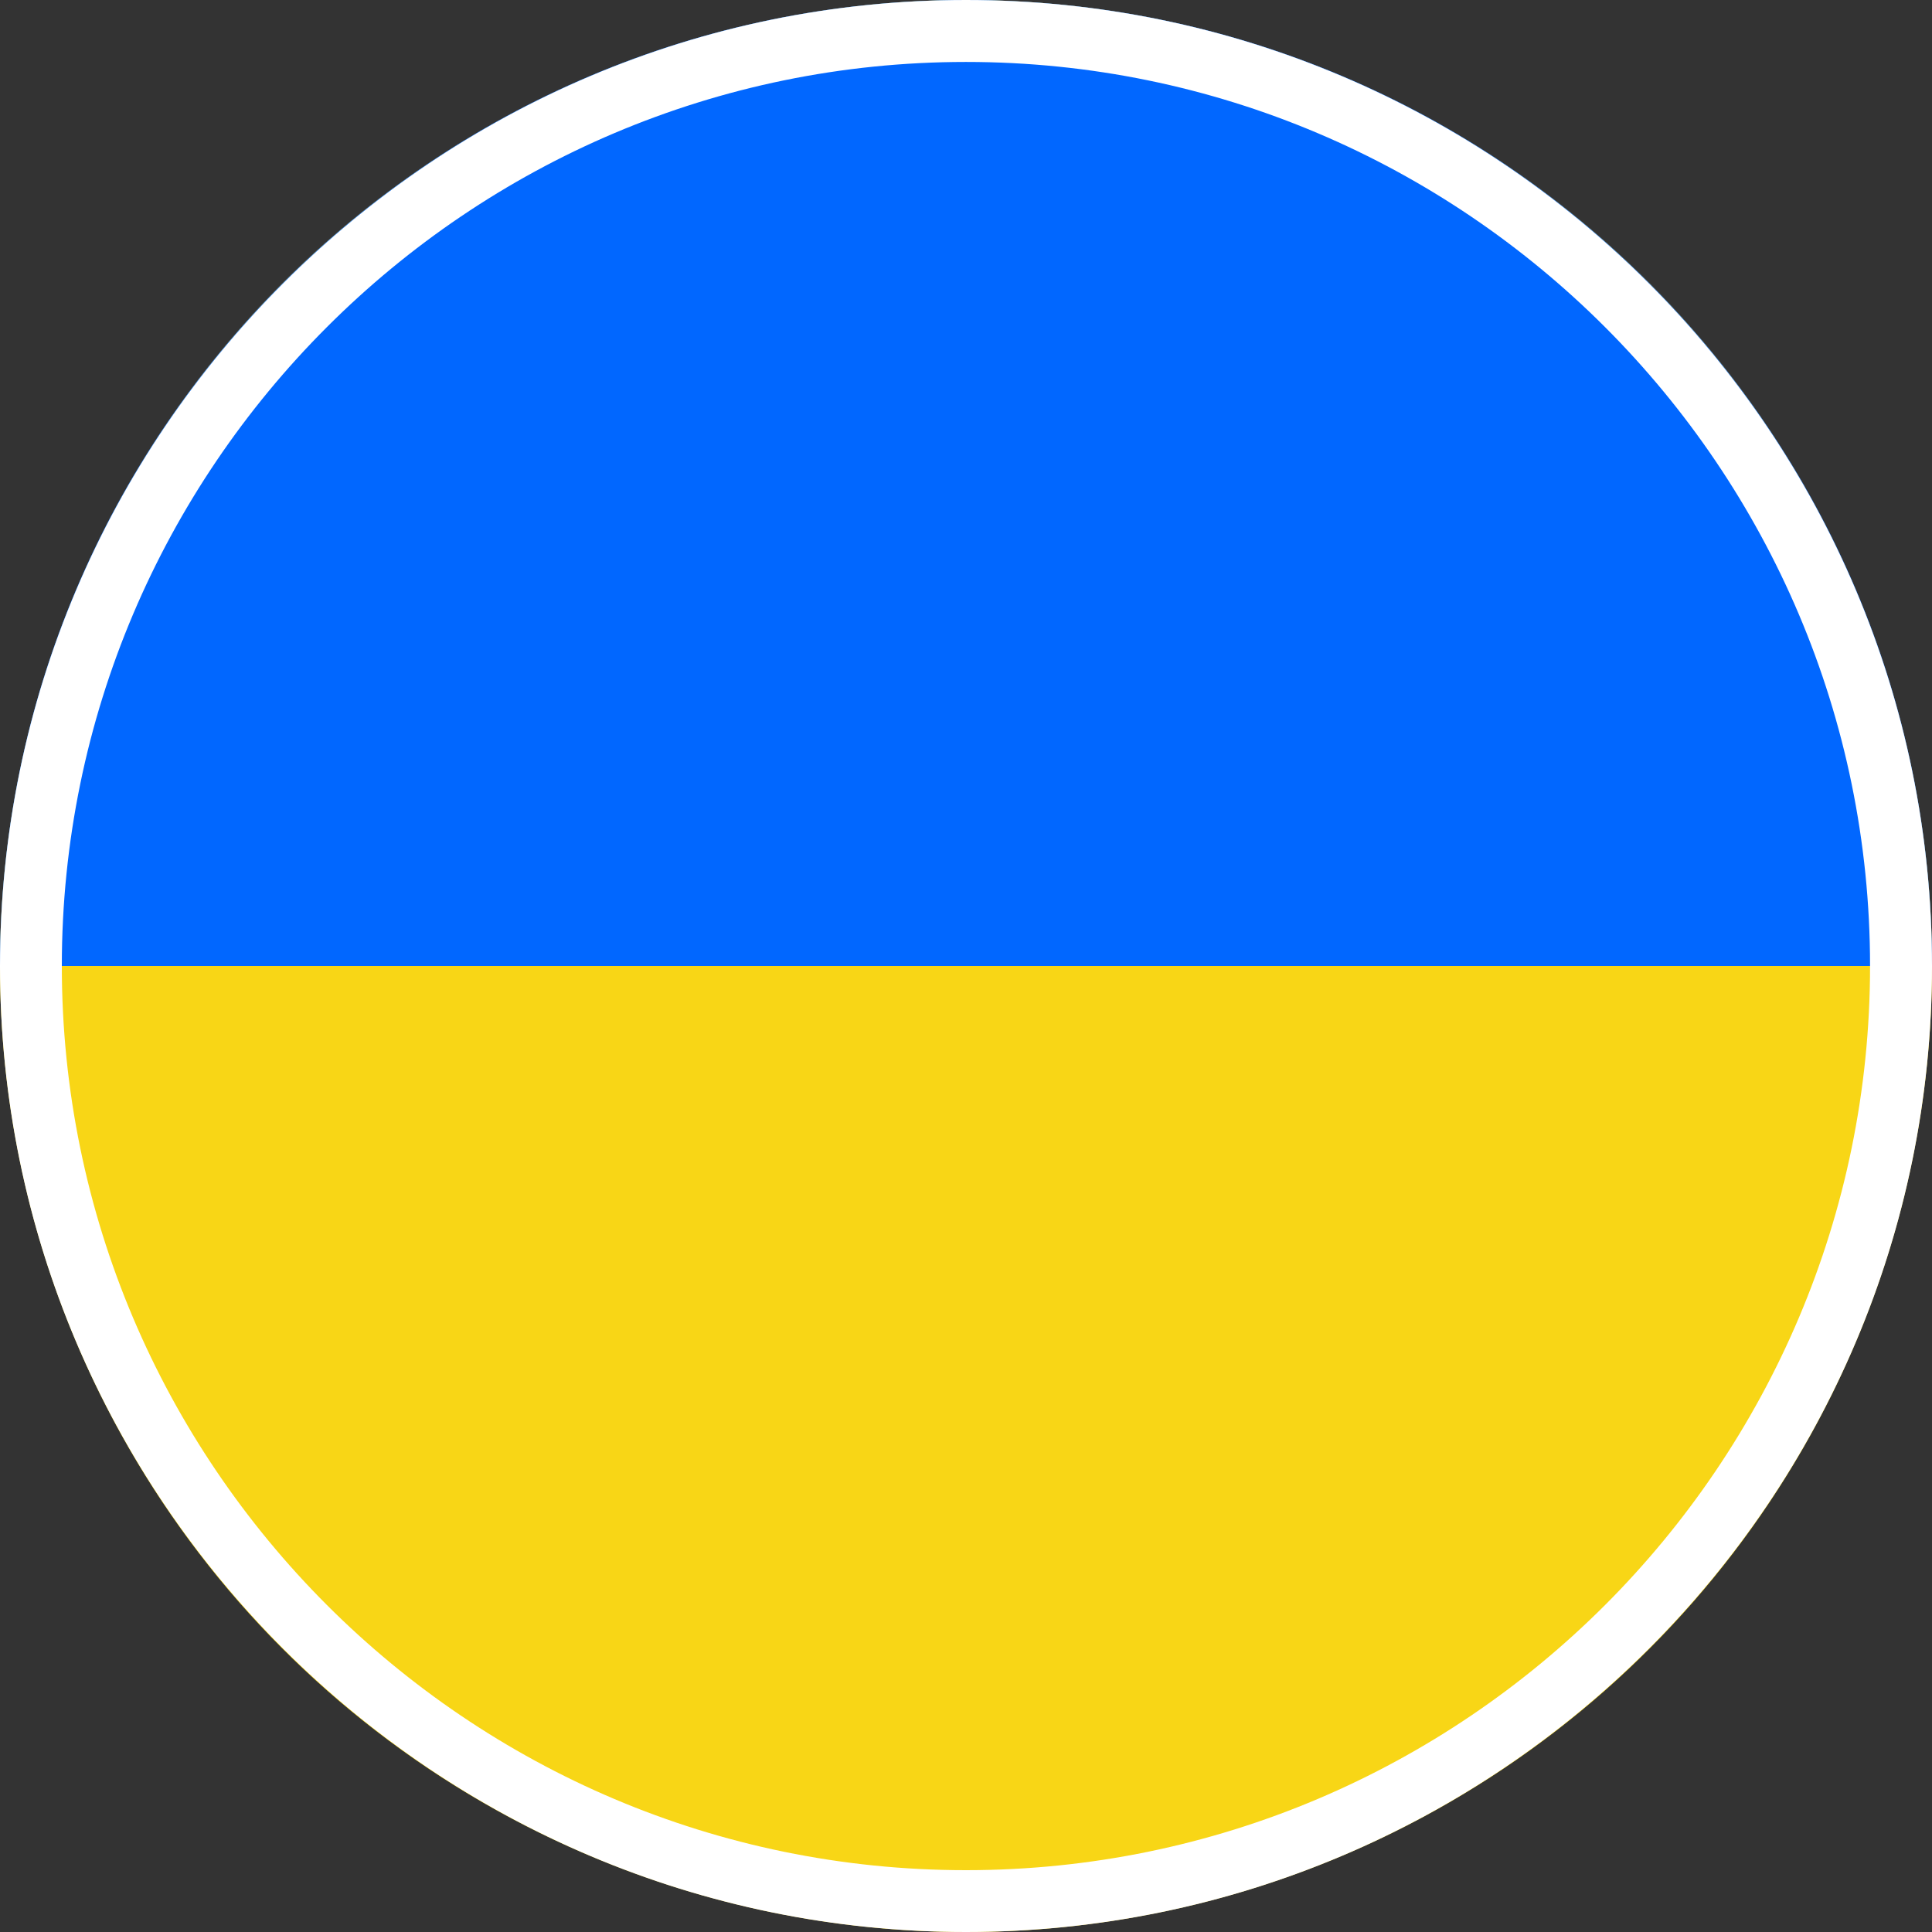 <?xml version="1.0" encoding="UTF-8"?> <svg xmlns="http://www.w3.org/2000/svg" width="16" height="16" viewBox="0 0 16 16" fill="none"><rect x="0" y="0" width="16" height="16" fill="#333333" stroke="none"/> <circle cx="8" cy="8" r="8" fill="#F8D616"></circle> <path d="M0 8C3.86258e-07 3.582 3.582 -1.08564e-06 8 -6.99382e-07C12.418 -3.13124e-07 16 3.582 16 8C15 8 12.418 8 8 8C3.582 8 2 8 0 8Z" fill="#0167FF"></path> <path d="M8 16C3.59 16 0 12.412 0 8C0 3.589 3.589 0 8 0C12.411 0 16 3.588 16 8C16 12.412 12.412 16 8 16ZM8 0.513C3.871 0.513 0.512 3.872 0.512 8C0.512 12.129 3.871 15.488 8 15.488C12.129 15.488 15.487 12.13 15.487 8C15.487 3.871 12.128 0.513 8 0.513V0.513Z" fill="white"></path> </svg> 